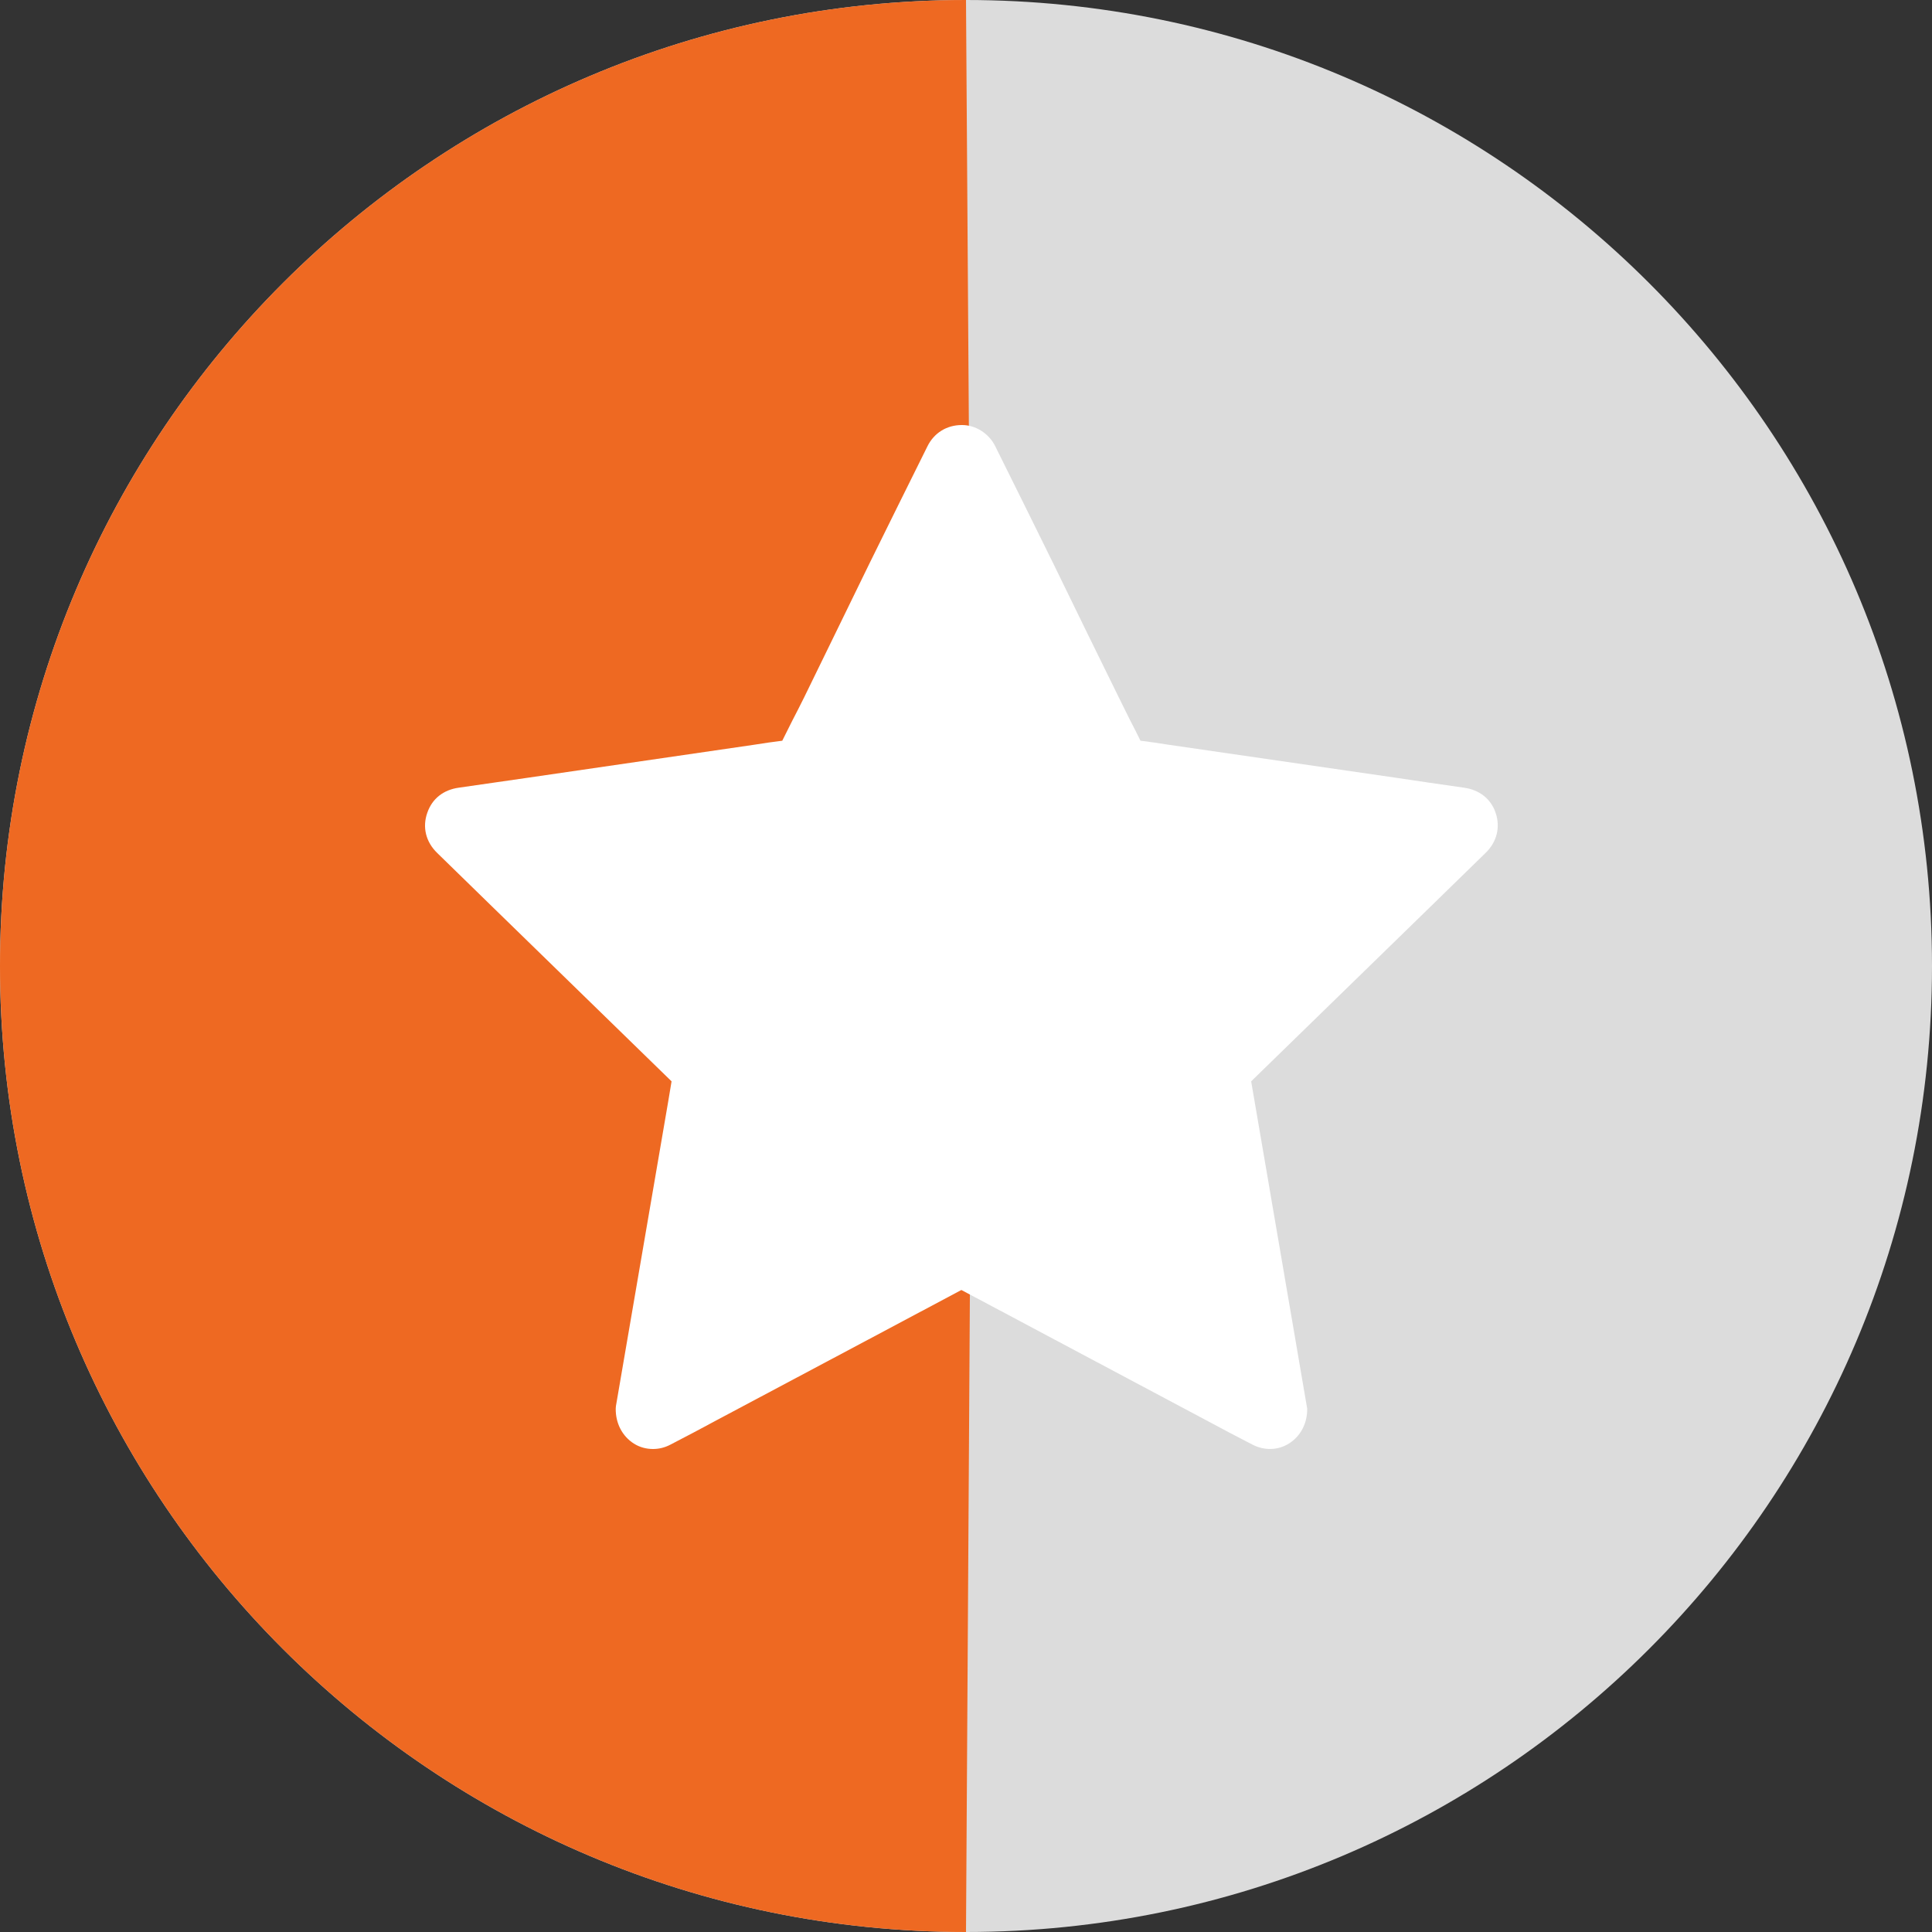 <svg width="10" height="10" viewBox="0 0 10 10" fill="none" xmlns="http://www.w3.org/2000/svg">
<rect x="0" y="0" width="10" height="10" fill="#333333" stroke="none"/>
<g clip-path="url(#clip0_477_13)">
<path fill-rule="evenodd" clip-rule="evenodd" d="M10 5C10 7.761 7.761 10 5 10C2.239 10 0 7.761 0 5C0 2.239 2.239 0 5 0C7.761 0 10 2.239 10 5Z" fill="#DCDCDC"/>
<path fill-rule="evenodd" clip-rule="evenodd" d="M5.032 4.756L5 10C2.239 10 0 7.761 0 5C0 2.239 2.239 0 5 0L5.032 4.756Z" fill="#EE6922"/>
<path fill-rule="evenodd" clip-rule="evenodd" d="M7.741 4.206C7.716 4.134 7.657 4.088 7.577 4.077C7.458 4.06 7.34 4.043 7.221 4.025L6.05 3.855C6.001 3.847 5.952 3.84 5.903 3.834C5.886 3.799 5.869 3.765 5.851 3.731C5.831 3.691 5.811 3.65 5.791 3.61L5.627 3.276C5.568 3.155 5.509 3.034 5.45 2.913C5.351 2.712 5.252 2.512 5.152 2.311C5.118 2.241 5.046 2.199 4.978 2.2C4.9 2.2 4.834 2.241 4.8 2.311C4.7 2.512 4.601 2.712 4.502 2.913C4.443 3.034 4.384 3.155 4.325 3.276L4.162 3.61C4.142 3.65 4.122 3.69 4.101 3.73C4.084 3.765 4.066 3.799 4.049 3.834C4 3.84 3.951 3.847 3.902 3.855L2.729 4.026C2.611 4.043 2.493 4.06 2.375 4.077C2.295 4.088 2.237 4.134 2.212 4.206C2.185 4.281 2.204 4.358 2.263 4.415L2.55 4.695C2.859 4.996 3.167 5.296 3.476 5.597C3.47 5.633 3.464 5.669 3.458 5.705L3.188 7.278L3.187 7.291C3.186 7.367 3.221 7.434 3.281 7.472C3.311 7.491 3.345 7.5 3.38 7.5C3.41 7.5 3.44 7.493 3.469 7.478C3.55 7.436 3.632 7.393 3.713 7.349L4.497 6.932C4.657 6.847 4.816 6.762 4.976 6.677C5.139 6.763 5.301 6.85 5.463 6.936L6.241 7.35C6.321 7.393 6.402 7.436 6.484 7.478C6.545 7.509 6.615 7.507 6.671 7.472C6.732 7.434 6.767 7.367 6.766 7.291L6.494 5.702C6.488 5.667 6.482 5.632 6.476 5.597C6.785 5.296 7.093 4.996 7.402 4.695L7.689 4.415C7.748 4.358 7.767 4.281 7.741 4.206Z" fill="white"/>
</g>
<defs>
<clipPath id="clip0_477_13">
<rect width="10" height="10" fill="white"/>
</clipPath>
</defs>
</svg>
